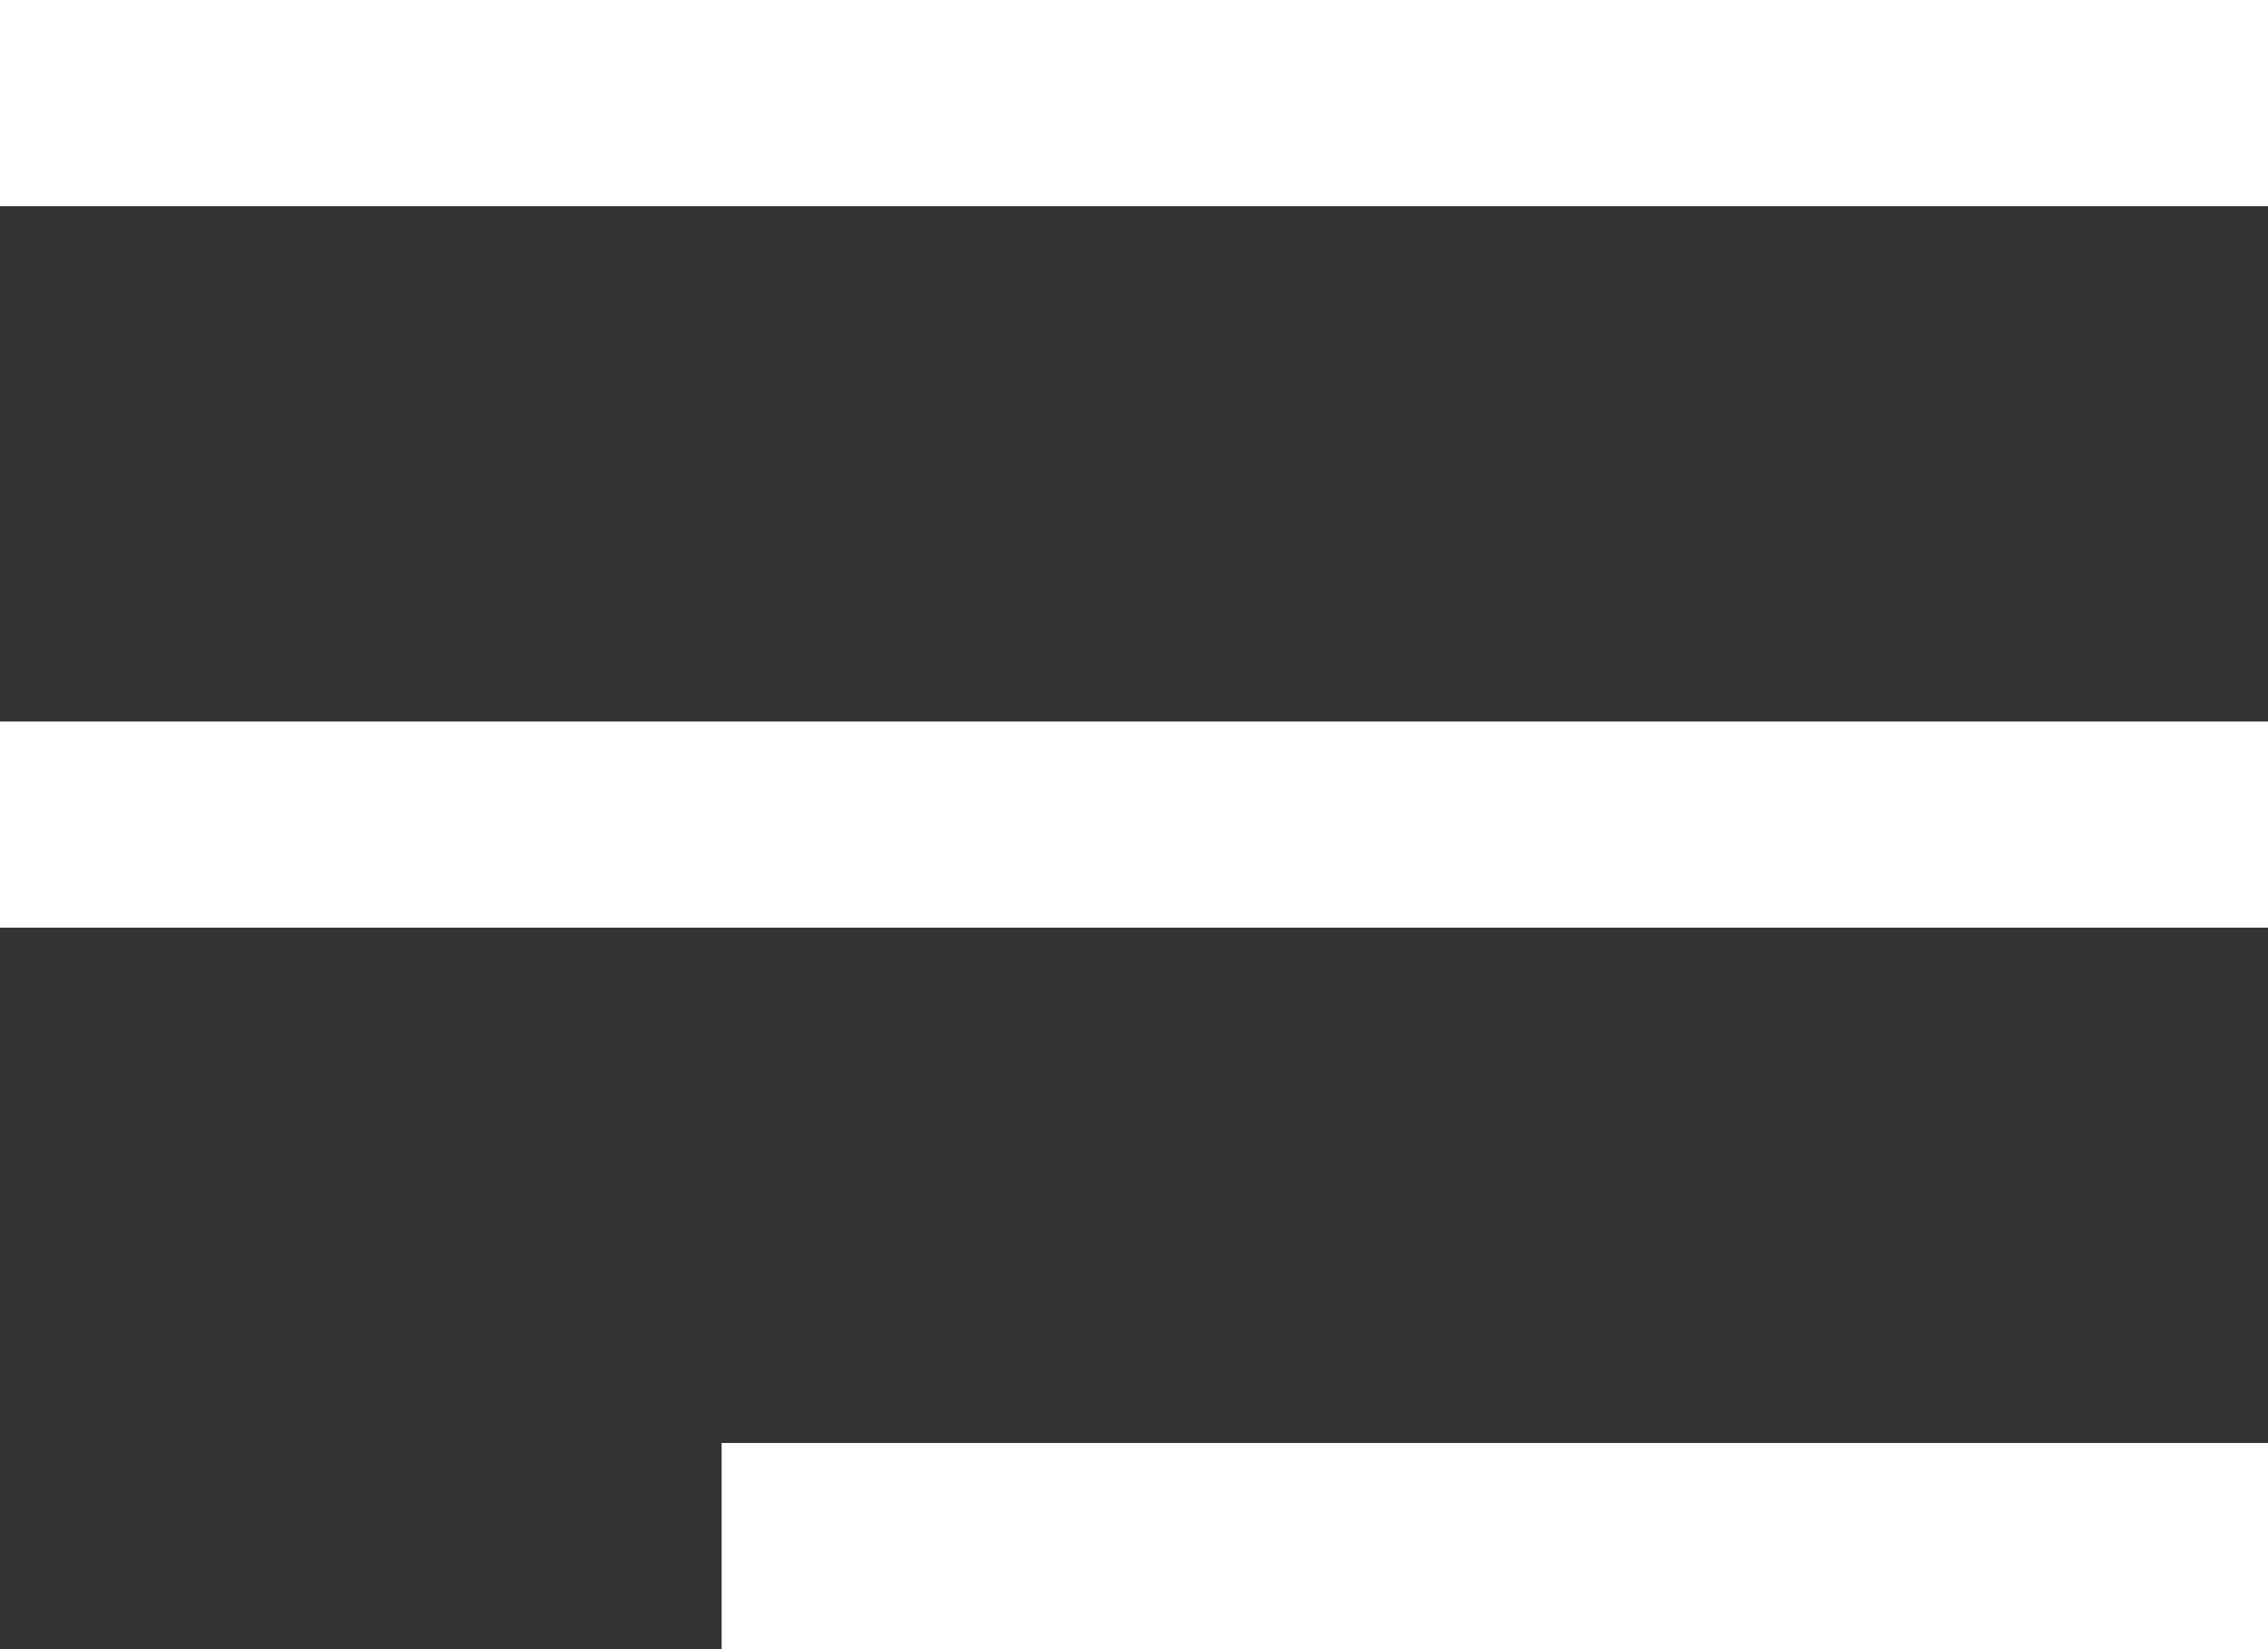 <?xml version="1.0" encoding="UTF-8"?> <svg xmlns="http://www.w3.org/2000/svg" width="22" height="16" viewBox="0 0 22 16" fill="none"><rect x="0" y="0" width="22" height="16" fill="#333333" stroke="none"/> <rect width="22" height="2" fill="white"></rect> <rect y="7" width="22" height="2" fill="white"></rect> <rect x="7" y="14" width="15" height="2" fill="white"></rect> </svg> 